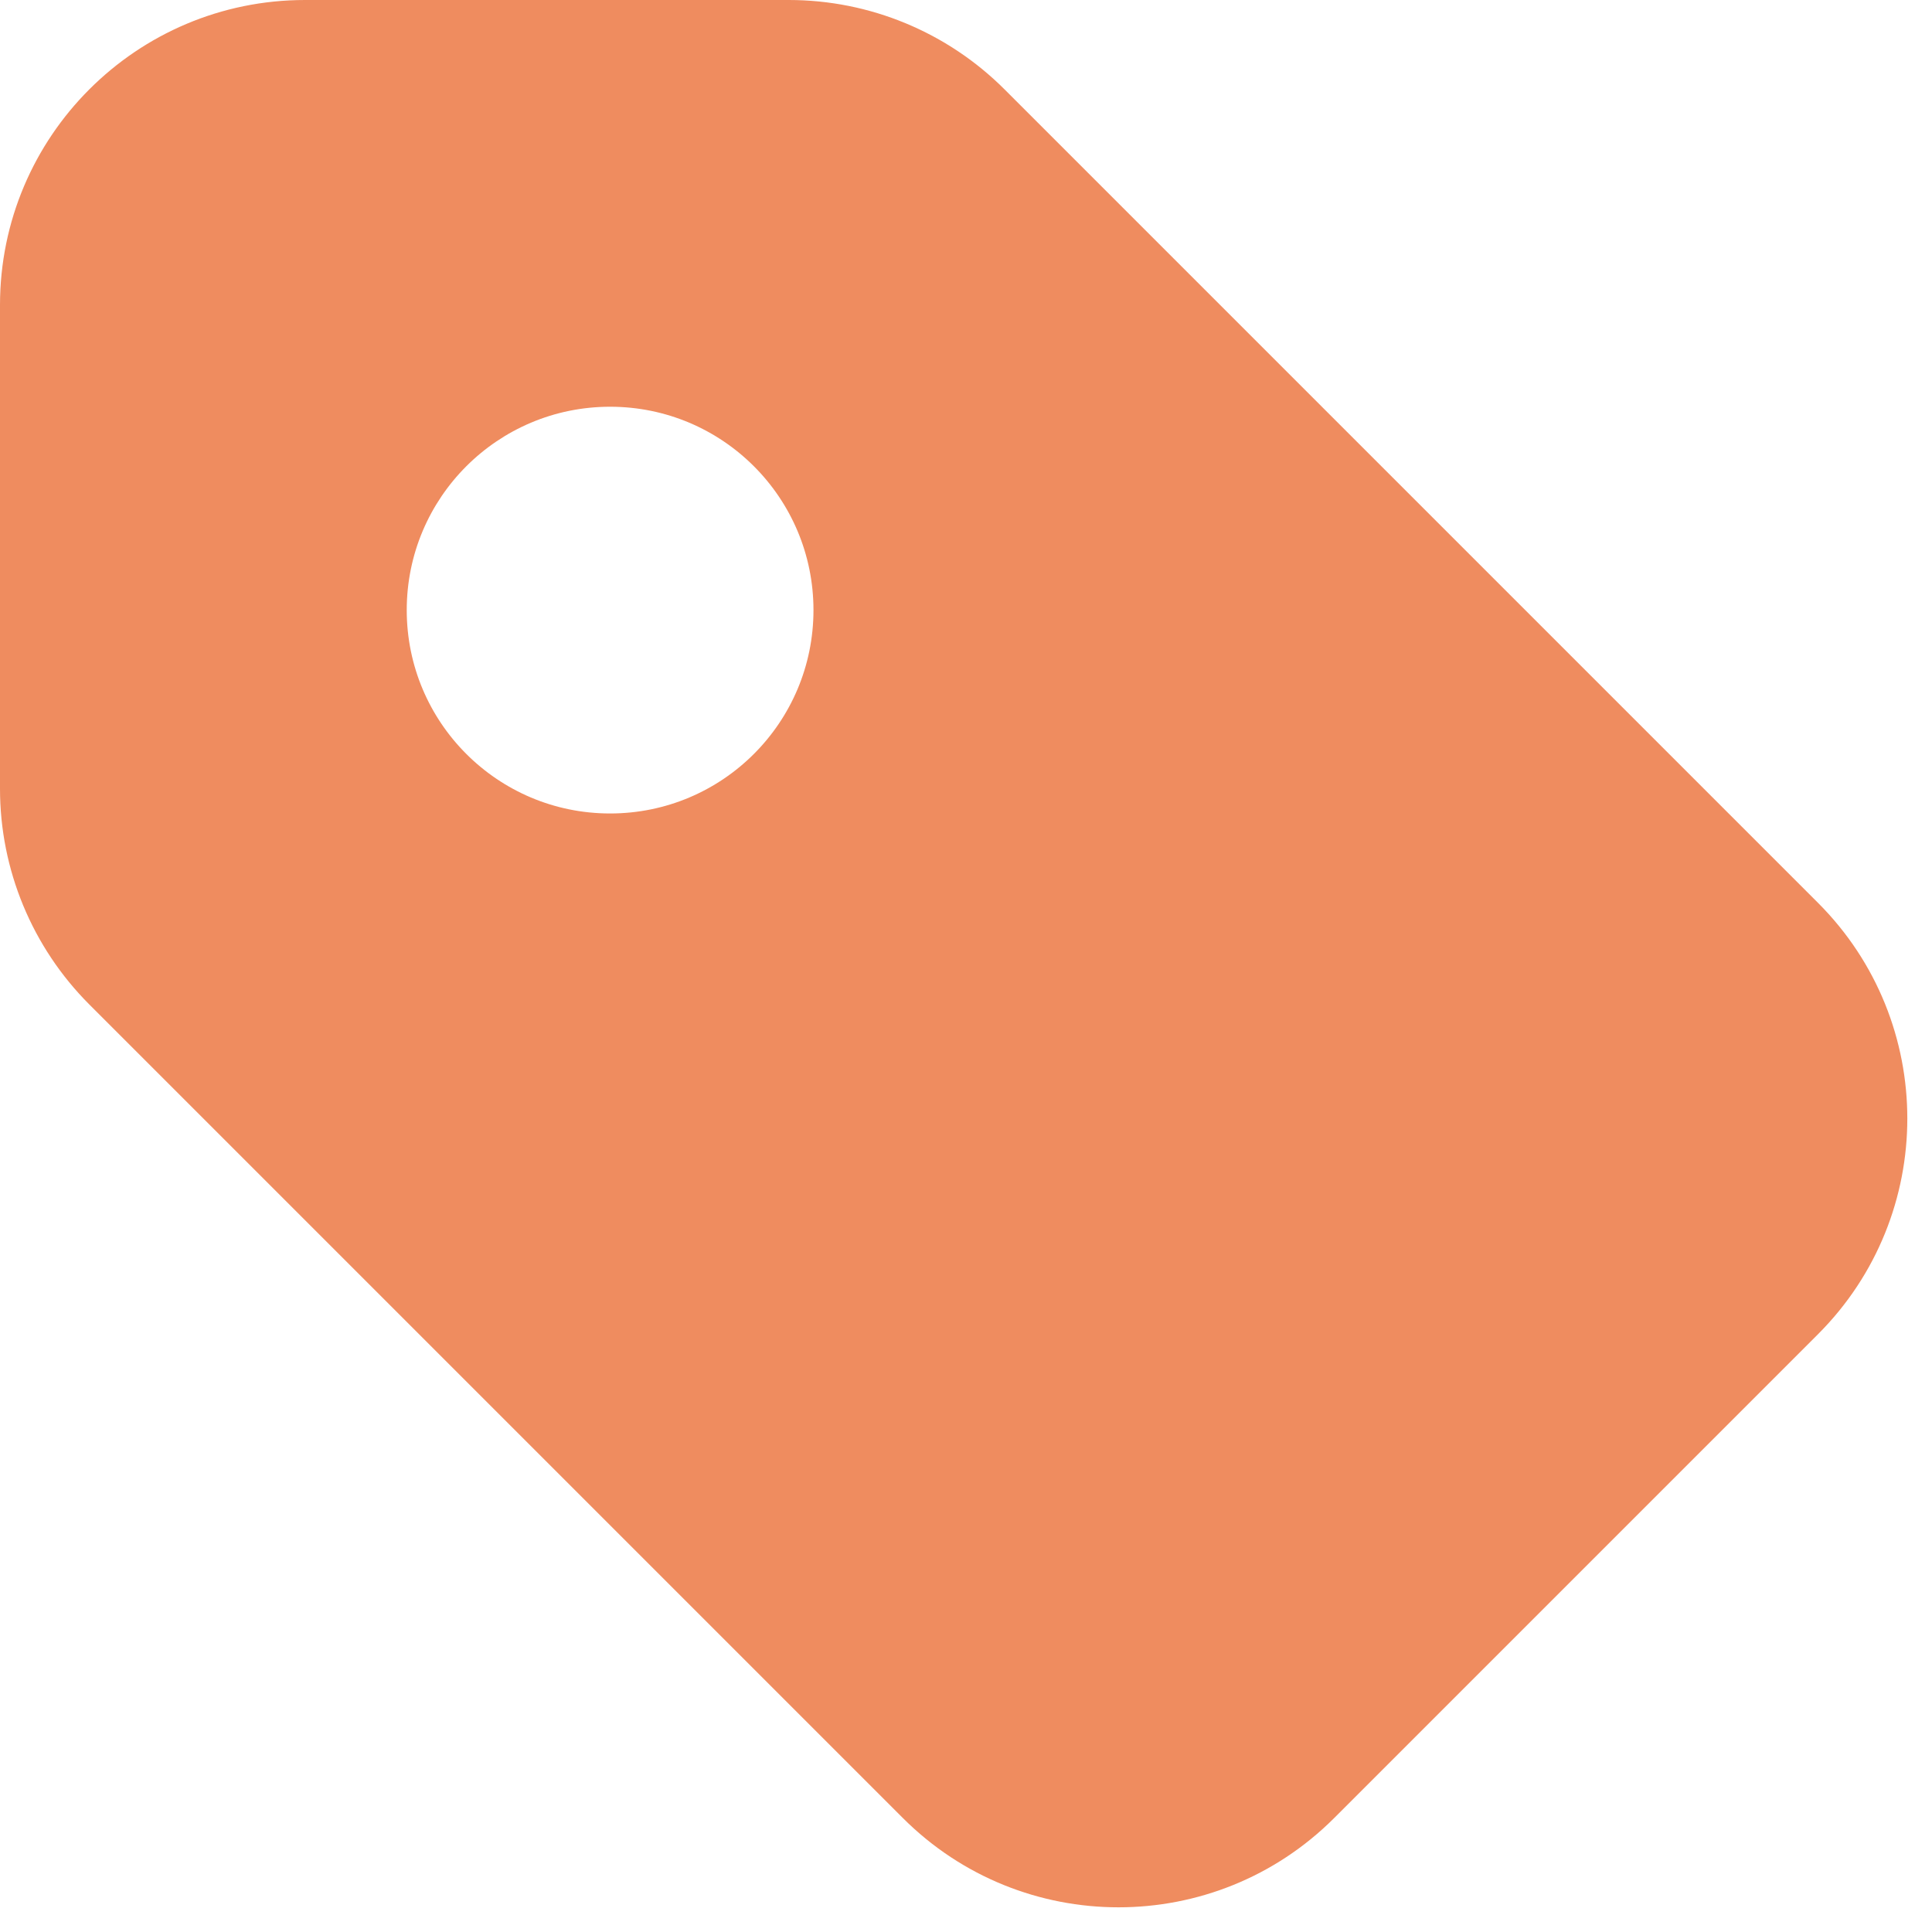 <svg width="19" height="19" viewBox="0 0 19 19" fill="none" xmlns="http://www.w3.org/2000/svg">
<path fill-rule="evenodd" clip-rule="evenodd" d="M0 3V7.757C0 8.553 0.316 9.316 0.879 9.879L8.879 17.879C10.05 19.05 11.95 19.05 13.121 17.879L17.879 13.121C19.05 11.95 19.05 10.05 17.879 8.879L9.879 0.879C9.316 0.316 8.553 0 7.757 0H3C1.343 0 0 1.343 0 3ZM6 8C7.105 8 8 7.105 8 6C8 4.895 7.105 4 6 4C4.895 4 4 4.895 4 6C4 7.105 4.895 8 6 8Z" fill="#EF8C5F"/>
</svg>
